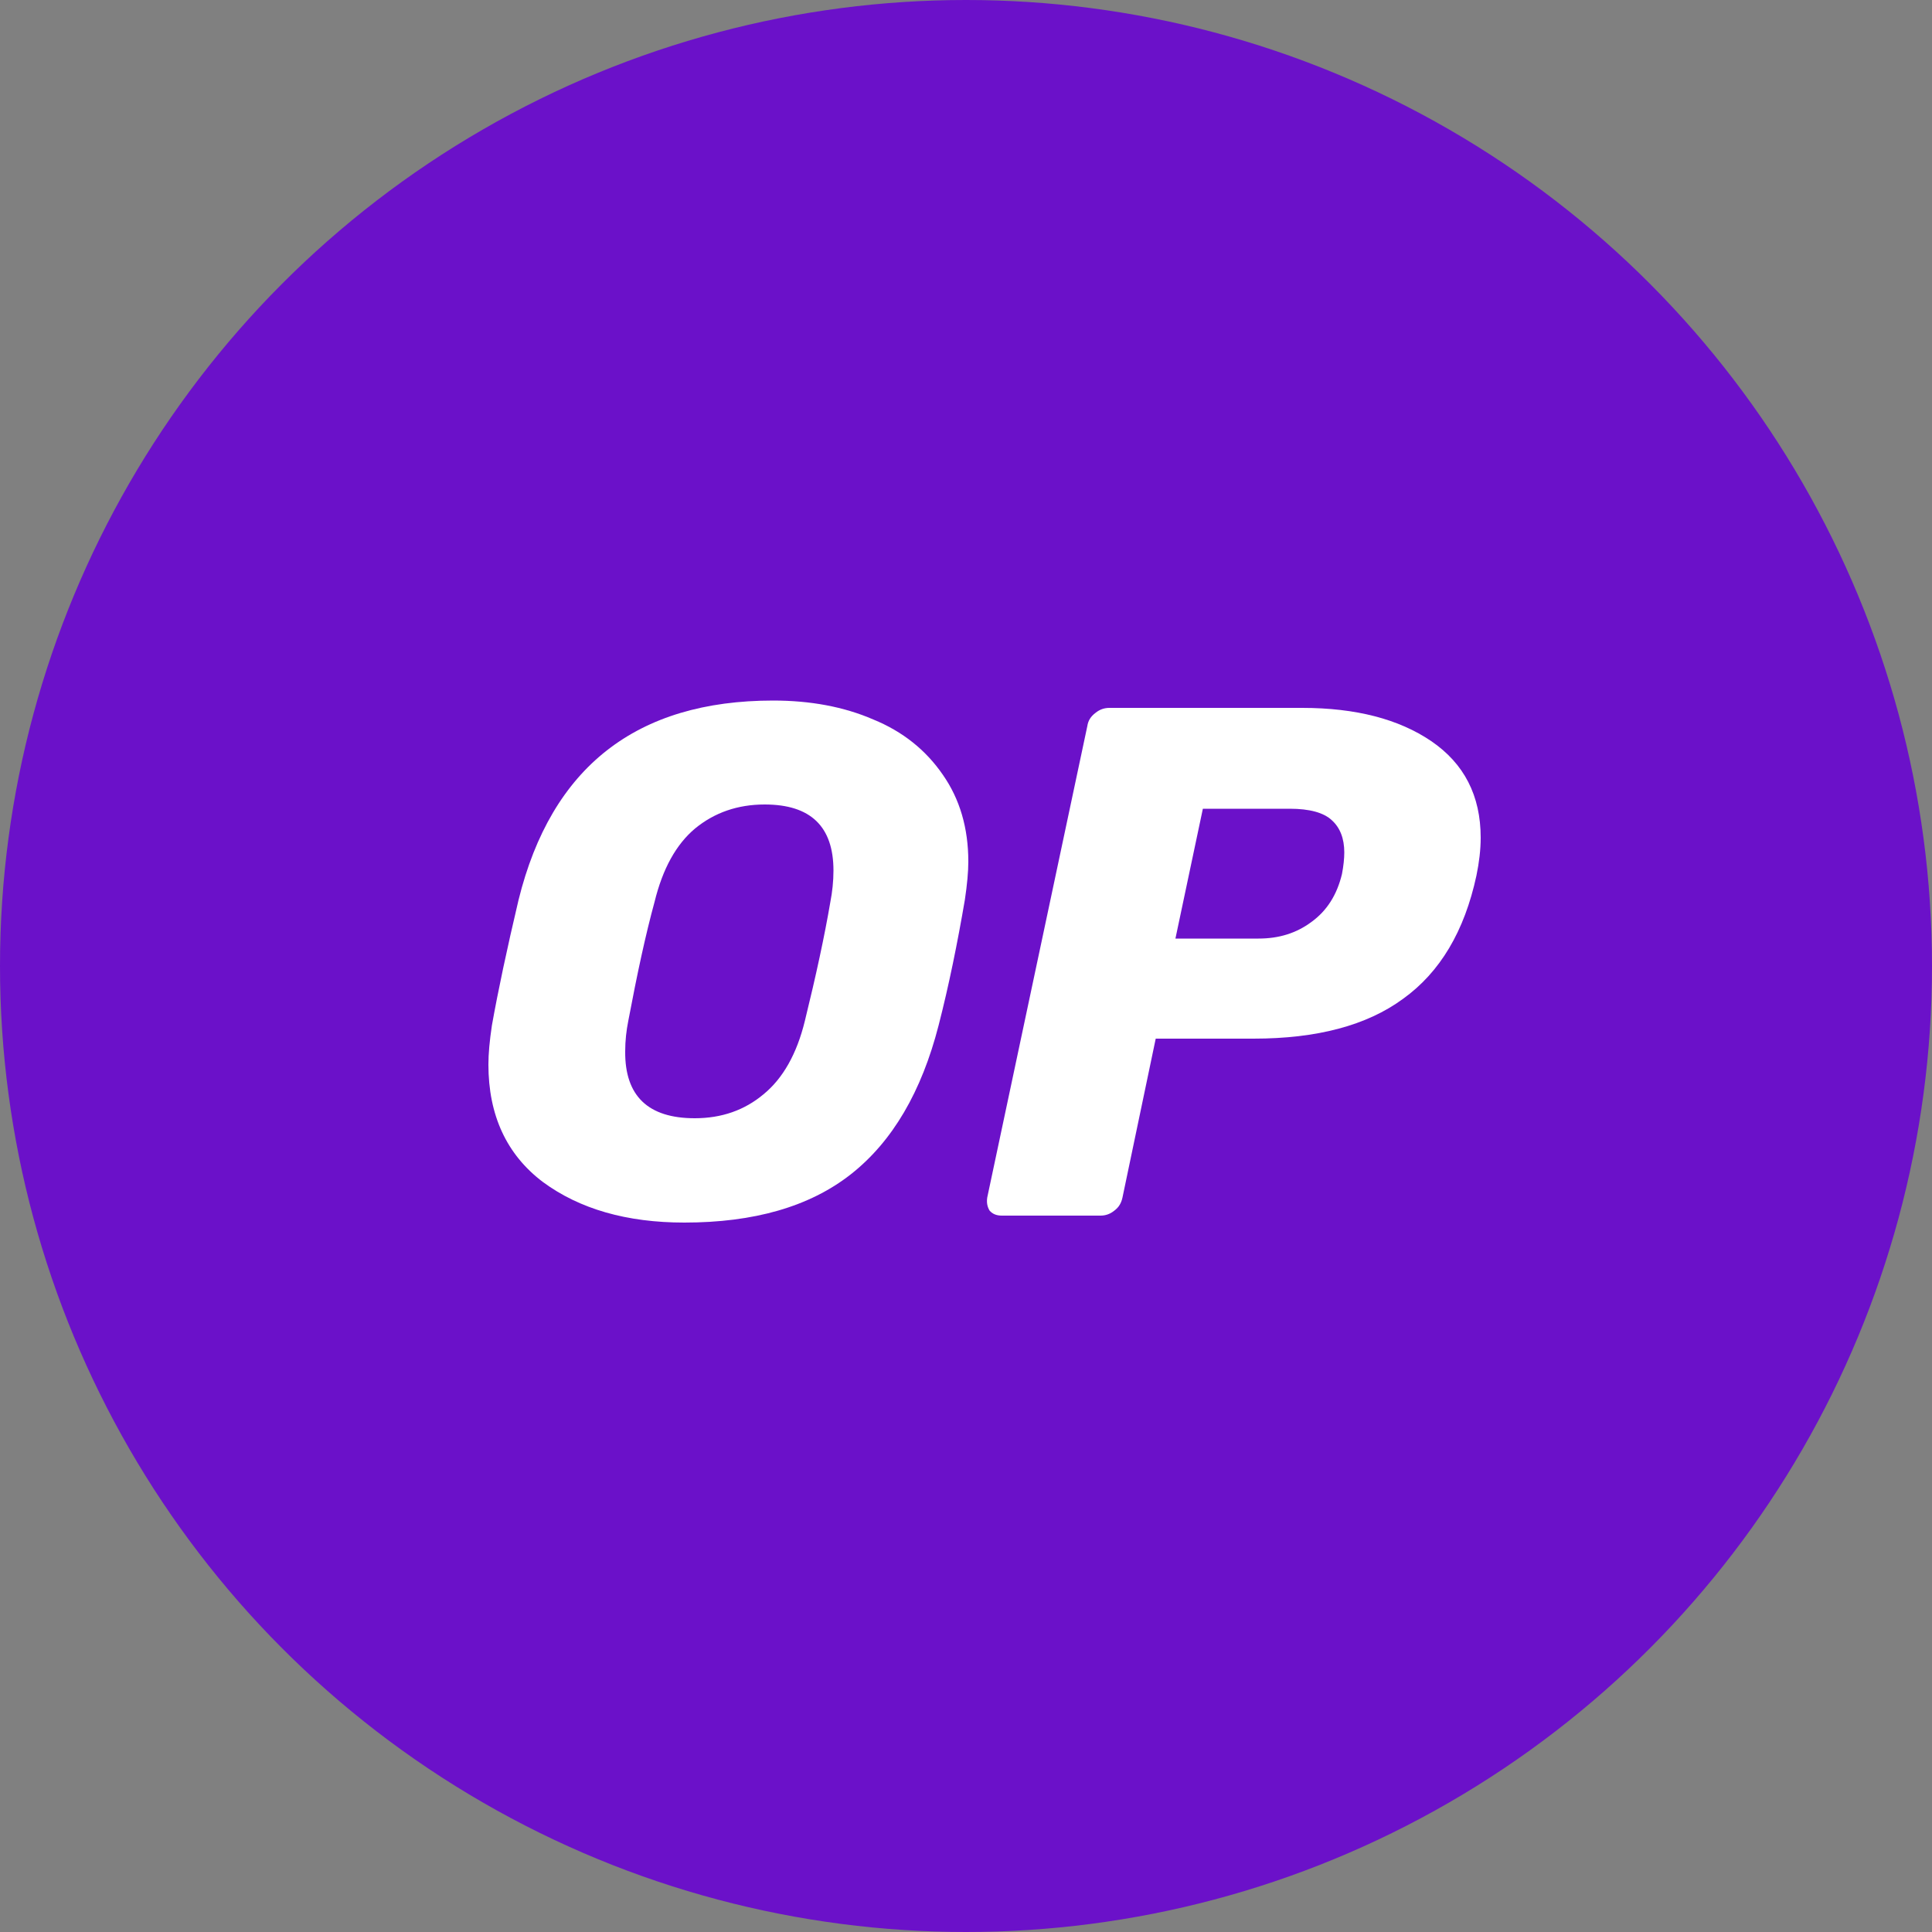 <?xml version="1.0" encoding="UTF-8" standalone="no"?> <svg xmlns:inkscape="http://www.inkscape.org/namespaces/inkscape" xmlns:sodipodi="http://sodipodi.sourceforge.net/DTD/sodipodi-0.dtd" xmlns="http://www.w3.org/2000/svg" xmlns:svg="http://www.w3.org/2000/svg" version="1.1" id="Layer_1" x="0px" y="0px" viewBox="0 0 20 20" xml:space="preserve" sodipodi:docname="optimism.svg" width="20" height="20" inkscape:version="1.1 (c68e22c387, 2021-05-23)"><rect x="0" y="0" width="20" height="20" fill="#808080" stroke="none"/><defs id="defs13"><style id="style2180">.cls-1{fill:#6b11c9;fill-rule:evenodd;}</style></defs> <style type="text/css" id="style2"> .st0{fill:#FF0420;} .st1{fill:#FFFFFF;} </style> <g id="g3760" transform="scale(0.04)"><circle class="st0" cx="250" cy="250" r="250" id="circle4" style="fill:#6b11c9;fill-opacity:1"></circle><path class="st1" d="m 177.1,316.4 c -14.9,0 -27.1,-3.5 -36.6,-10.5 -9.4,-7.1 -14.1,-17.3 -14.1,-30.4 0,-2.8 0.3,-6.1 0.9,-10.1 1.6,-9 3.9,-19.8 6.9,-32.5 8.5,-34.4 30.5,-51.6 65.9,-51.6 9.6,0 18.3,1.6 25.9,4.9 7.6,3.1 13.6,7.9 18,14.3 4.4,6.3 6.6,13.8 6.6,22.5 0,2.6 -0.3,5.9 -0.9,9.9 -1.9,11.1 -4.1,22 -6.8,32.5 -4.4,17.1 -11.9,30 -22.7,38.5 -10.7,8.4 -25.1,12.5 -43.1,12.5 z m 2.7,-27 c 7,0 12.9,-2.1 17.8,-6.2 5,-4.1 8.6,-10.4 10.7,-19 2.9,-11.8 5.1,-22 6.6,-30.8 0.5,-2.6 0.8,-5.3 0.8,-8.1 0,-11.4 -5.9,-17.1 -17.8,-17.1 -7,0 -13,2.1 -18,6.2 -4.9,4.1 -8.4,10.4 -10.5,19 -2.3,8.4 -4.5,18.6 -6.8,30.8 -0.5,2.5 -0.8,5.1 -0.8,7.9 -0.1,11.6 6,17.3 18,17.3 z" id="path6"></path><path class="st1" d="m 259.3,314.6 c -1.4,0 -2.4,-0.4 -3.2,-1.3 -0.6,-1 -0.8,-2.1 -0.6,-3.4 l 25.9,-122 c 0.2,-1.4 0.9,-2.5 2.1,-3.4 1.1,-0.9 2.3,-1.3 3.6,-1.3 H 337 c 13.9,0 25,2.9 33.4,8.6 8.5,5.8 12.8,14.1 12.8,25 0,3.1 -0.4,6.4 -1.1,9.8 -3.1,14.4 -9.4,25 -19,31.9 -9.4,6.9 -22.3,10.3 -38.7,10.3 h -25.3 l -8.6,41.1 c -0.3,1.4 -0.9,2.5 -2.1,3.4 -1.1,0.9 -2.3,1.3 -3.6,1.3 z m 66.4,-71.7 c 5.3,0 9.8,-1.4 13.7,-4.3 4,-2.9 6.6,-7 7.9,-12.4 0.4,-2.1 0.6,-4 0.6,-5.6 0,-3.6 -1.1,-6.4 -3.2,-8.3 -2.1,-2 -5.8,-3 -10.9,-3 h -22.5 l -7.1,33.6 z" id="path8"></path></g> </svg> 